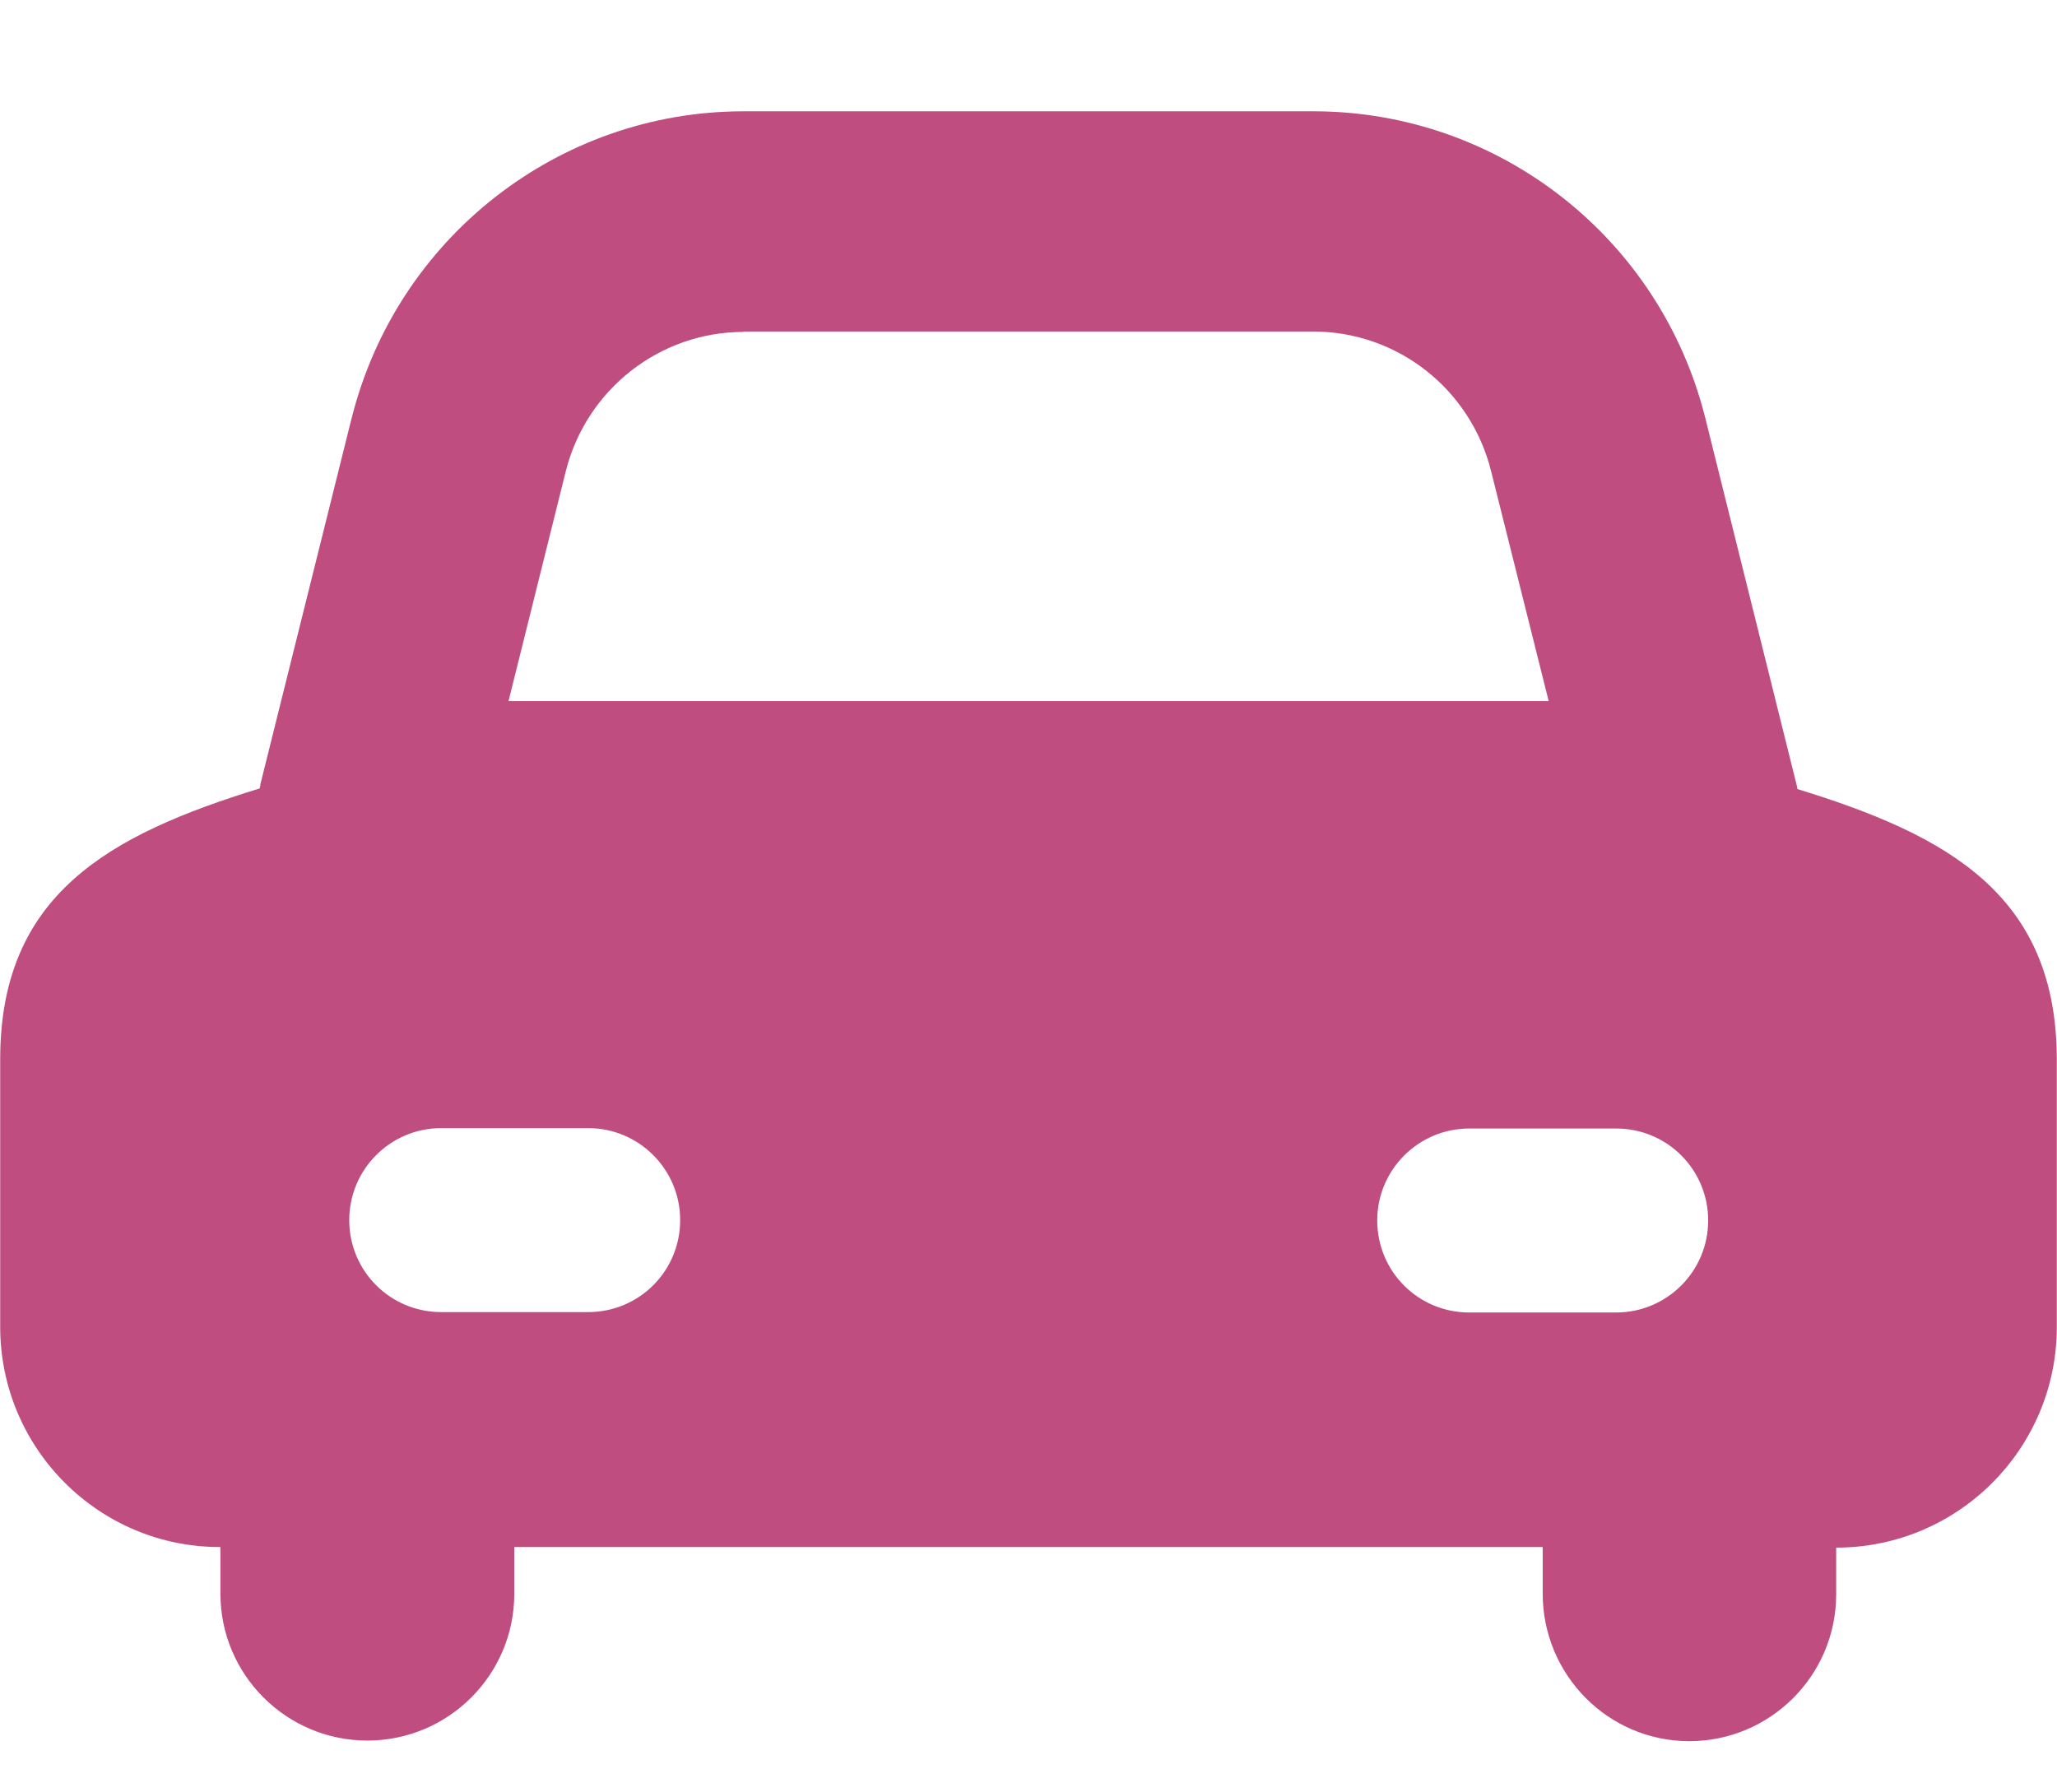 <?xml version="1.0" encoding="UTF-8"?>
<svg id="Layer_2" data-name="Layer 2" xmlns="http://www.w3.org/2000/svg" viewBox="0 0 103.31 90">
  <defs>
    <style>
      .cls-1 {
        fill: none;
      }

      .cls-2 {
        fill: #bf4d80;
        fill-rule: evenodd;
      }
    </style>
  </defs>
  <g id="Layer_1-2" data-name="Layer 1">
    <g>
      <path class="cls-2" d="m37.35,16.67c-4.22,0-7.91,2.89-8.94,7.02l-2.87,11.52h52.24l-2.89-11.54c-1.03-4.14-4.72-7.02-8.94-7.02h-28.61v.02Zm-19.69,4.34c2.26-9.04,10.37-15.42,19.69-15.42h28.61c9.32,0,17.43,6.36,19.69,15.42l4.58,18.4c.02.08.04.14.04.22,7.55,2.32,13.03,5.31,13.03,13.6v13.42c0,6.11-4.96,11.08-11.08,11.08v2.34c0,4.08-3.31,7.38-7.38,7.38s-7.36-3.33-7.36-7.41v-2.34H25.83v2.34c0,4.08-3.31,7.38-7.38,7.38s-7.38-3.31-7.38-7.38v-2.34c-6.09.02-11.06-4.94-11.06-11.06v-13.44c0-8.29,5.49-11.28,13.03-13.6.02-.08.04-.14.04-.22l4.58-18.38Zm-.12,40.27c0-2.54,2.06-4.62,4.62-4.62h7.38c2.54,0,4.62,2.06,4.62,4.62s-2.06,4.62-4.62,4.62h-7.38c-2.56,0-4.62-2.06-4.62-4.62Zm56.25-4.6c-2.54,0-4.62,2.06-4.62,4.62s2.06,4.62,4.62,4.62h7.38c2.54,0,4.62-2.06,4.62-4.62s-2.06-4.62-4.62-4.62h-7.38Z"/>
      <rect class="cls-1" width="103.31" height="90"/>
    </g>
  </g>
</svg>